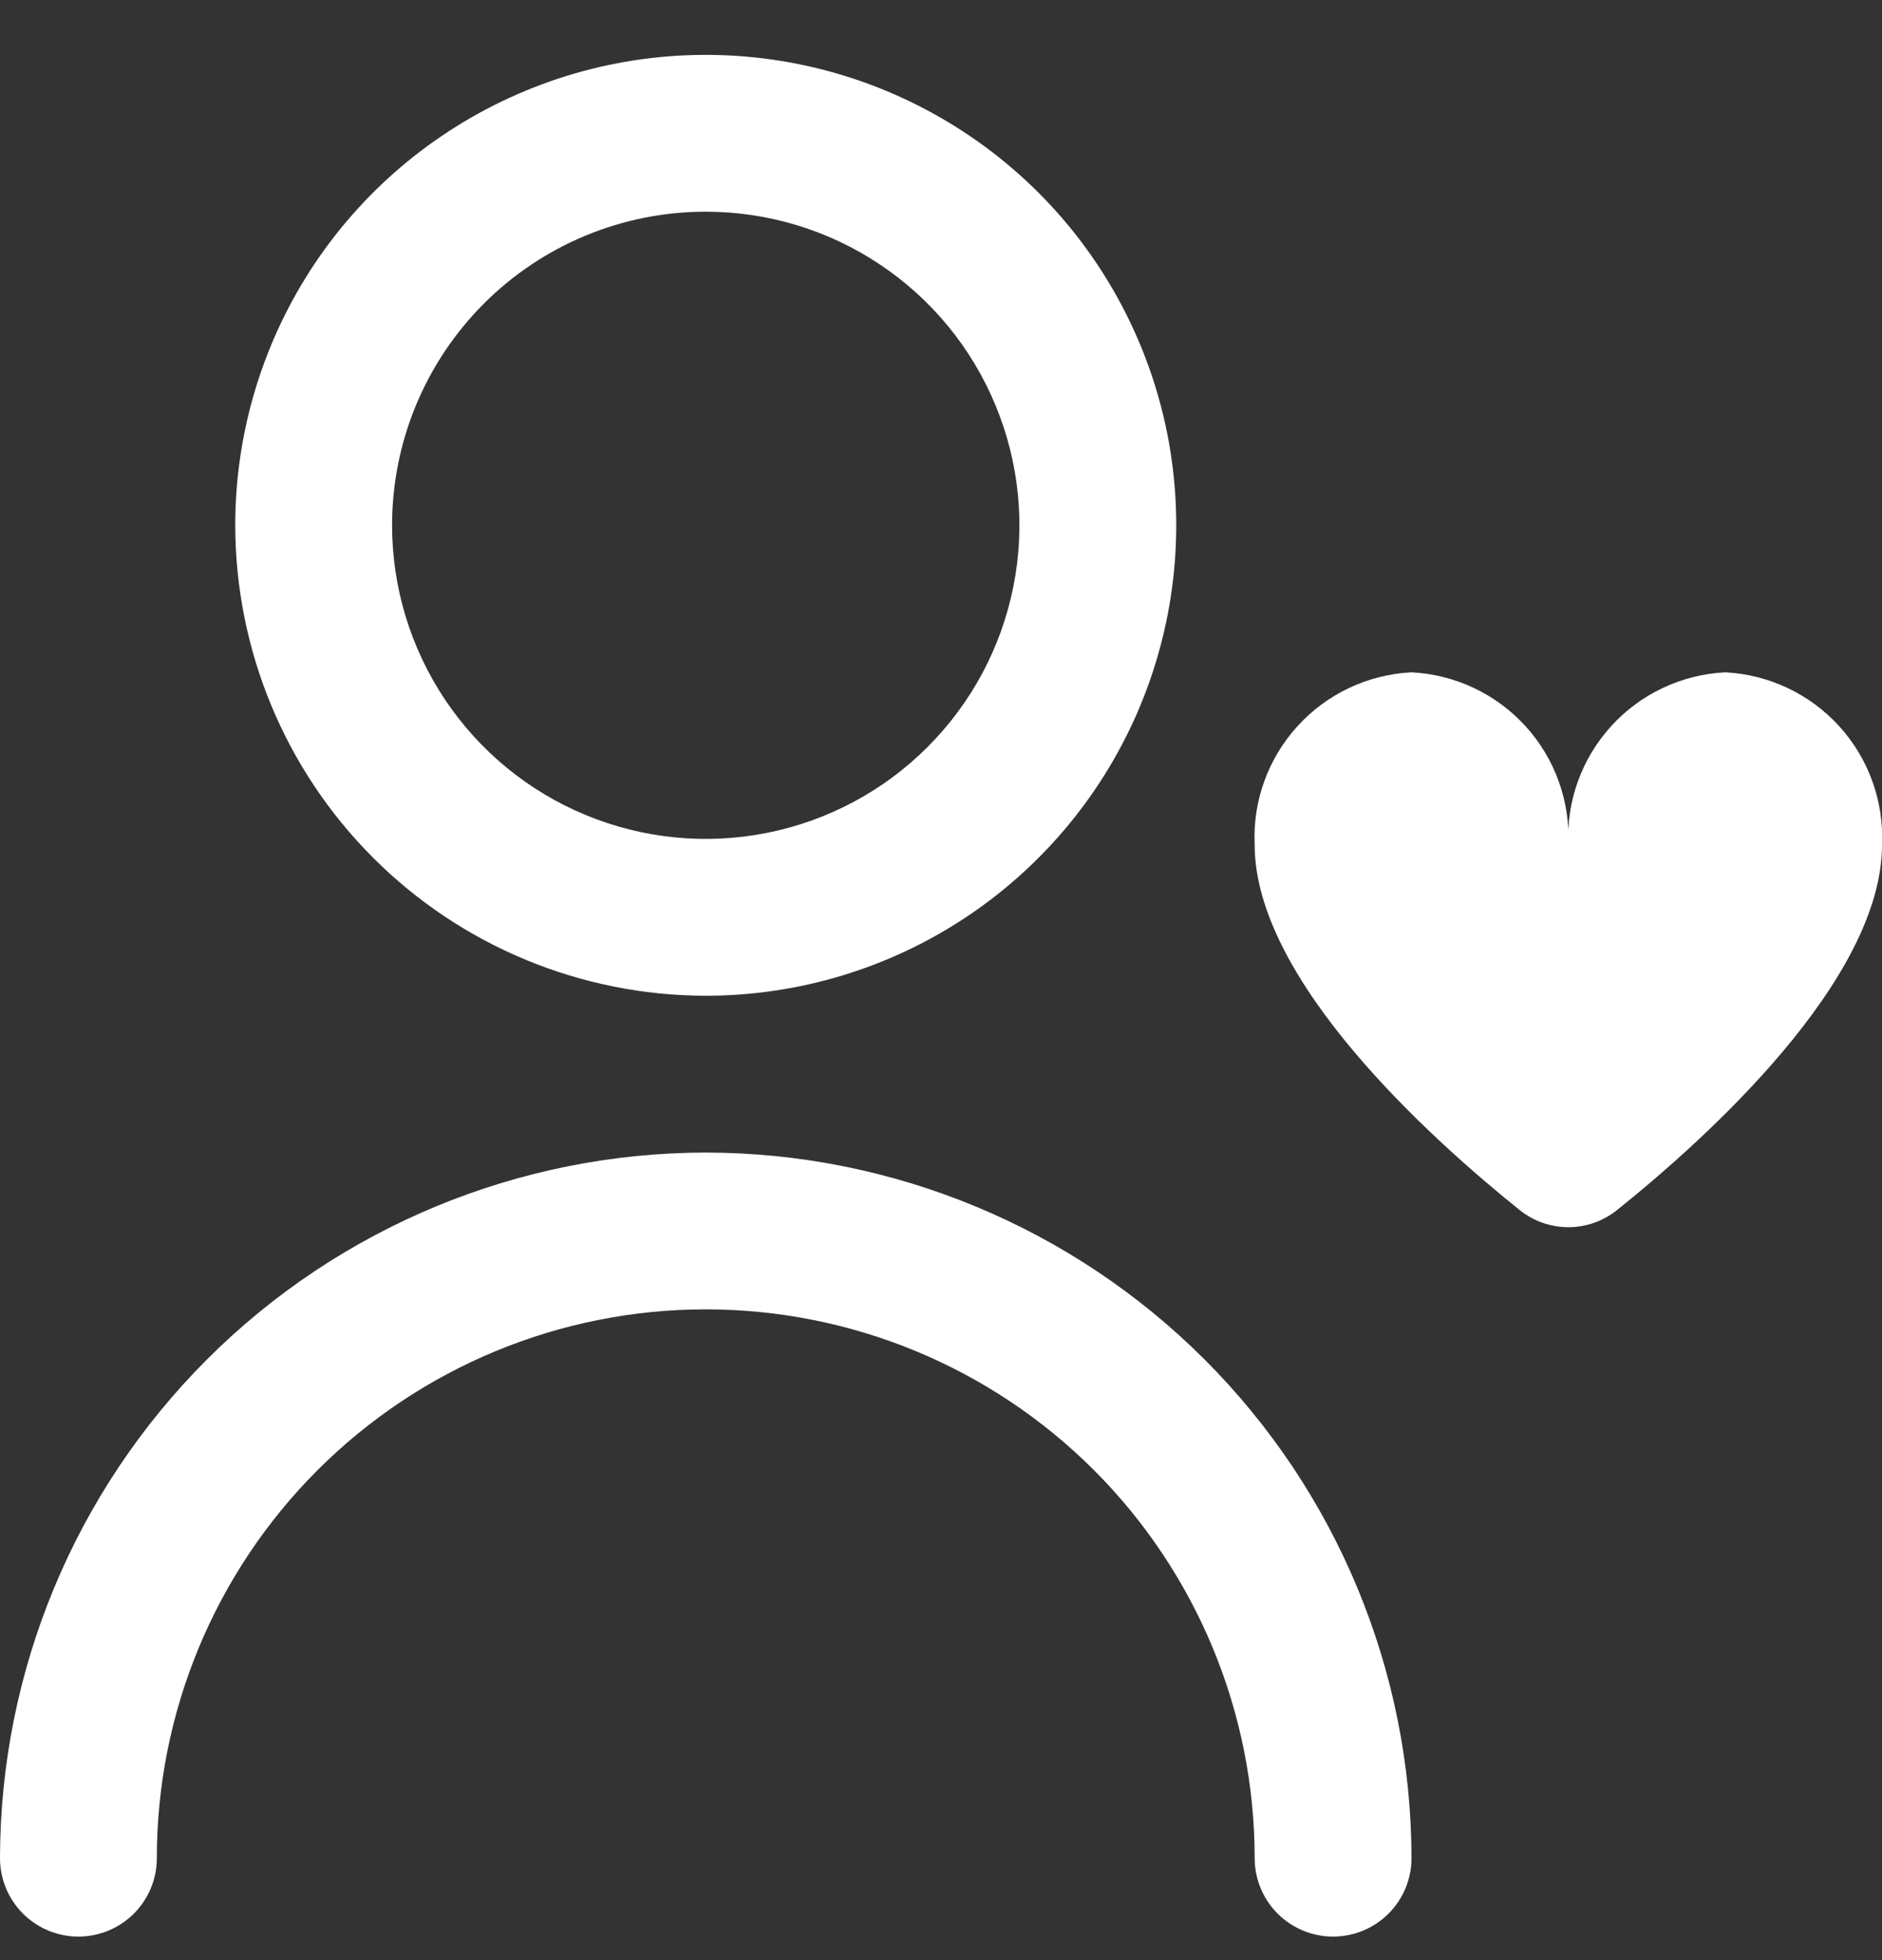 <svg width="24" height="25" viewBox="0 0 24 25" fill="none" xmlns="http://www.w3.org/2000/svg">
<rect x="0" y="0" width="24" height="25" fill="#333333" stroke="none"/>
<g clip-path="url(#clip0_563_703)">
<path d="M9 12.7C10.187 12.7 11.347 12.348 12.333 11.689C13.32 11.029 14.089 10.092 14.543 8.996C14.997 7.9 15.116 6.693 14.885 5.529C14.653 4.365 14.082 3.296 13.243 2.457C12.403 1.618 11.334 1.047 10.171 0.815C9.007 0.584 7.8 0.702 6.704 1.157C5.608 1.611 4.67 2.38 4.011 3.366C3.352 4.353 3 5.513 3 6.7C3.002 8.291 3.634 9.816 4.759 10.941C5.884 12.066 7.409 12.698 9 12.7ZM9 2.7C9.791 2.7 10.565 2.934 11.222 3.374C11.88 3.813 12.393 4.438 12.695 5.169C12.998 5.9 13.078 6.704 12.923 7.48C12.769 8.256 12.388 8.969 11.828 9.528C11.269 10.088 10.556 10.469 9.78 10.623C9.004 10.777 8.2 10.698 7.469 10.395C6.738 10.093 6.114 9.58 5.674 8.922C5.235 8.264 5 7.491 5 6.7C5 5.639 5.421 4.622 6.172 3.871C6.922 3.121 7.939 2.7 9 2.7Z" fill="white"/>
<path d="M9 14.7C6.614 14.703 4.326 15.652 2.639 17.339C0.952 19.026 0.003 21.314 0 23.7C0 23.965 0.105 24.219 0.293 24.407C0.48 24.594 0.735 24.7 1 24.7C1.265 24.7 1.52 24.594 1.707 24.407C1.895 24.219 2 23.965 2 23.7C2 21.843 2.737 20.063 4.05 18.75C5.363 17.437 7.143 16.7 9 16.7C10.857 16.7 12.637 17.437 13.95 18.75C15.262 20.063 16 21.843 16 23.7C16 23.965 16.105 24.219 16.293 24.407C16.48 24.594 16.735 24.7 17 24.7C17.265 24.7 17.52 24.594 17.707 24.407C17.895 24.219 18 23.965 18 23.7C17.997 21.314 17.048 19.026 15.361 17.339C13.674 15.652 11.386 14.703 9 14.7Z" fill="white"/>
<path d="M22 8.575C21.443 8.603 20.92 8.85 20.546 9.262C20.171 9.674 19.974 10.218 20 10.775C20.025 10.218 19.829 9.674 19.454 9.262C19.079 8.85 18.556 8.603 18 8.575C17.443 8.603 16.92 8.85 16.546 9.262C16.171 9.674 15.974 10.218 16 10.775C16 12.505 18.256 14.532 19.38 15.434C19.556 15.575 19.774 15.652 20 15.652C20.225 15.652 20.444 15.575 20.62 15.434C21.744 14.534 24 12.505 24 10.775C24.025 10.218 23.829 9.674 23.454 9.262C23.079 8.85 22.556 8.603 22 8.575Z" fill="white"/>
</g>
<defs>
<clipPath id="clip0_563_703">
<rect width="24" height="24" fill="white" transform="translate(0 0.7)"/>
</clipPath>
</defs>
</svg>
